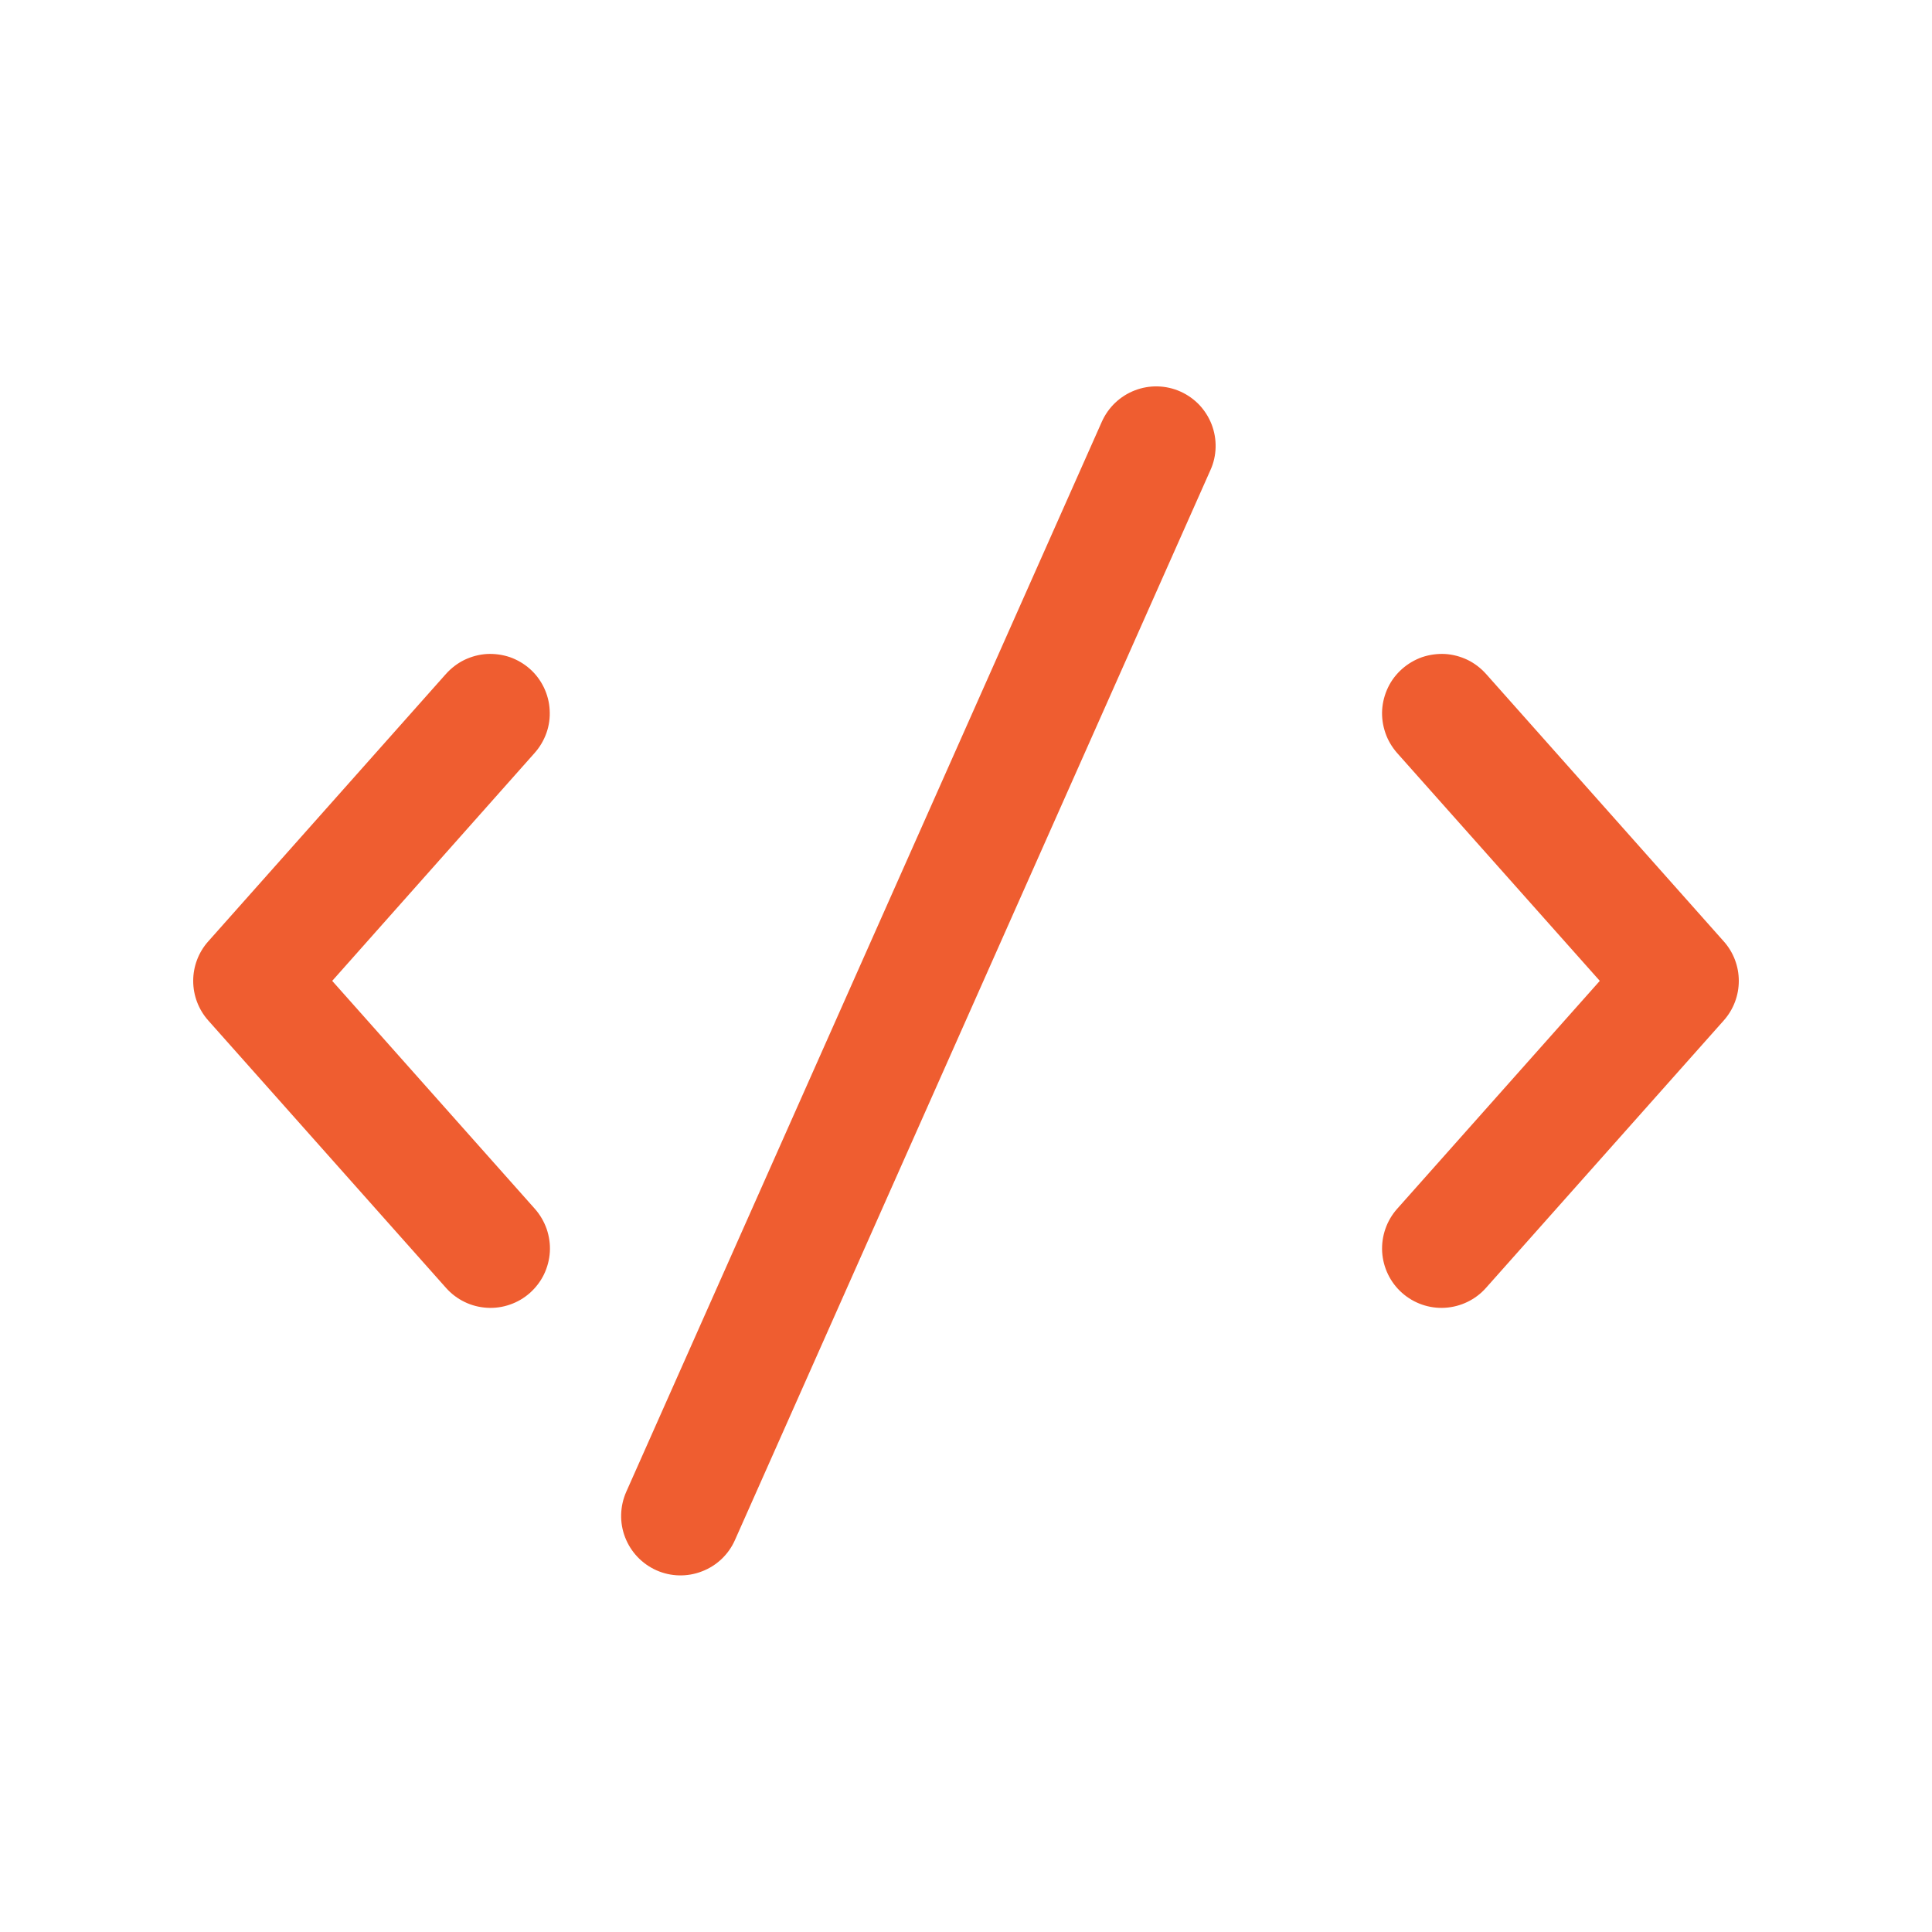 <svg width="20" height="20" viewBox="0 0 20 20" fill="none" xmlns="http://www.w3.org/2000/svg">
<path d="M12.219 4.053C12.293 4.086 12.359 4.133 12.415 4.191C12.47 4.25 12.514 4.319 12.543 4.394C12.572 4.47 12.586 4.55 12.584 4.631C12.582 4.712 12.564 4.792 12.531 4.865L7.608 15.943C7.542 16.092 7.419 16.209 7.266 16.267C7.114 16.326 6.945 16.322 6.796 16.256C6.646 16.189 6.53 16.067 6.471 15.914C6.412 15.762 6.417 15.592 6.483 15.443L11.406 4.366C11.439 4.292 11.486 4.225 11.545 4.169C11.603 4.114 11.672 4.07 11.748 4.041C11.823 4.012 11.903 3.998 11.984 4C12.065 4.002 12.145 4.02 12.219 4.053ZM5.486 6.925C5.546 6.978 5.595 7.044 5.63 7.116C5.665 7.189 5.686 7.268 5.69 7.349C5.695 7.43 5.684 7.51 5.657 7.587C5.63 7.663 5.589 7.733 5.535 7.794L3.439 10.154L5.538 12.515C5.591 12.575 5.632 12.646 5.659 12.722C5.685 12.799 5.697 12.88 5.692 12.96C5.687 13.041 5.666 13.12 5.631 13.193C5.596 13.265 5.546 13.33 5.486 13.384C5.425 13.438 5.355 13.479 5.279 13.505C5.202 13.532 5.121 13.543 5.041 13.538C4.96 13.533 4.881 13.513 4.808 13.477C4.736 13.442 4.671 13.393 4.617 13.332L2.155 10.563C2.055 10.45 2 10.305 2 10.154C2 10.004 2.055 9.858 2.155 9.746L4.617 6.976C4.671 6.916 4.736 6.866 4.808 6.831C4.881 6.796 4.96 6.775 5.041 6.77C5.121 6.766 5.202 6.777 5.279 6.803C5.355 6.83 5.425 6.871 5.486 6.925ZM14.514 6.925C14.575 6.871 14.645 6.83 14.721 6.803C14.798 6.777 14.879 6.766 14.959 6.77C15.04 6.775 15.119 6.796 15.192 6.831C15.264 6.866 15.329 6.916 15.383 6.976L17.845 9.746C17.945 9.858 18 10.004 18 10.154C18 10.305 17.945 10.45 17.845 10.563L15.383 13.332C15.275 13.454 15.122 13.528 14.959 13.538C14.796 13.548 14.636 13.492 14.514 13.384C14.392 13.276 14.318 13.123 14.308 12.96C14.299 12.797 14.354 12.637 14.462 12.515L16.561 10.154L14.462 7.794C14.409 7.733 14.367 7.663 14.341 7.586C14.315 7.51 14.303 7.429 14.308 7.348C14.313 7.268 14.334 7.189 14.369 7.116C14.404 7.043 14.454 6.978 14.514 6.925Z" fill="#EF5D30"/>
</svg>
